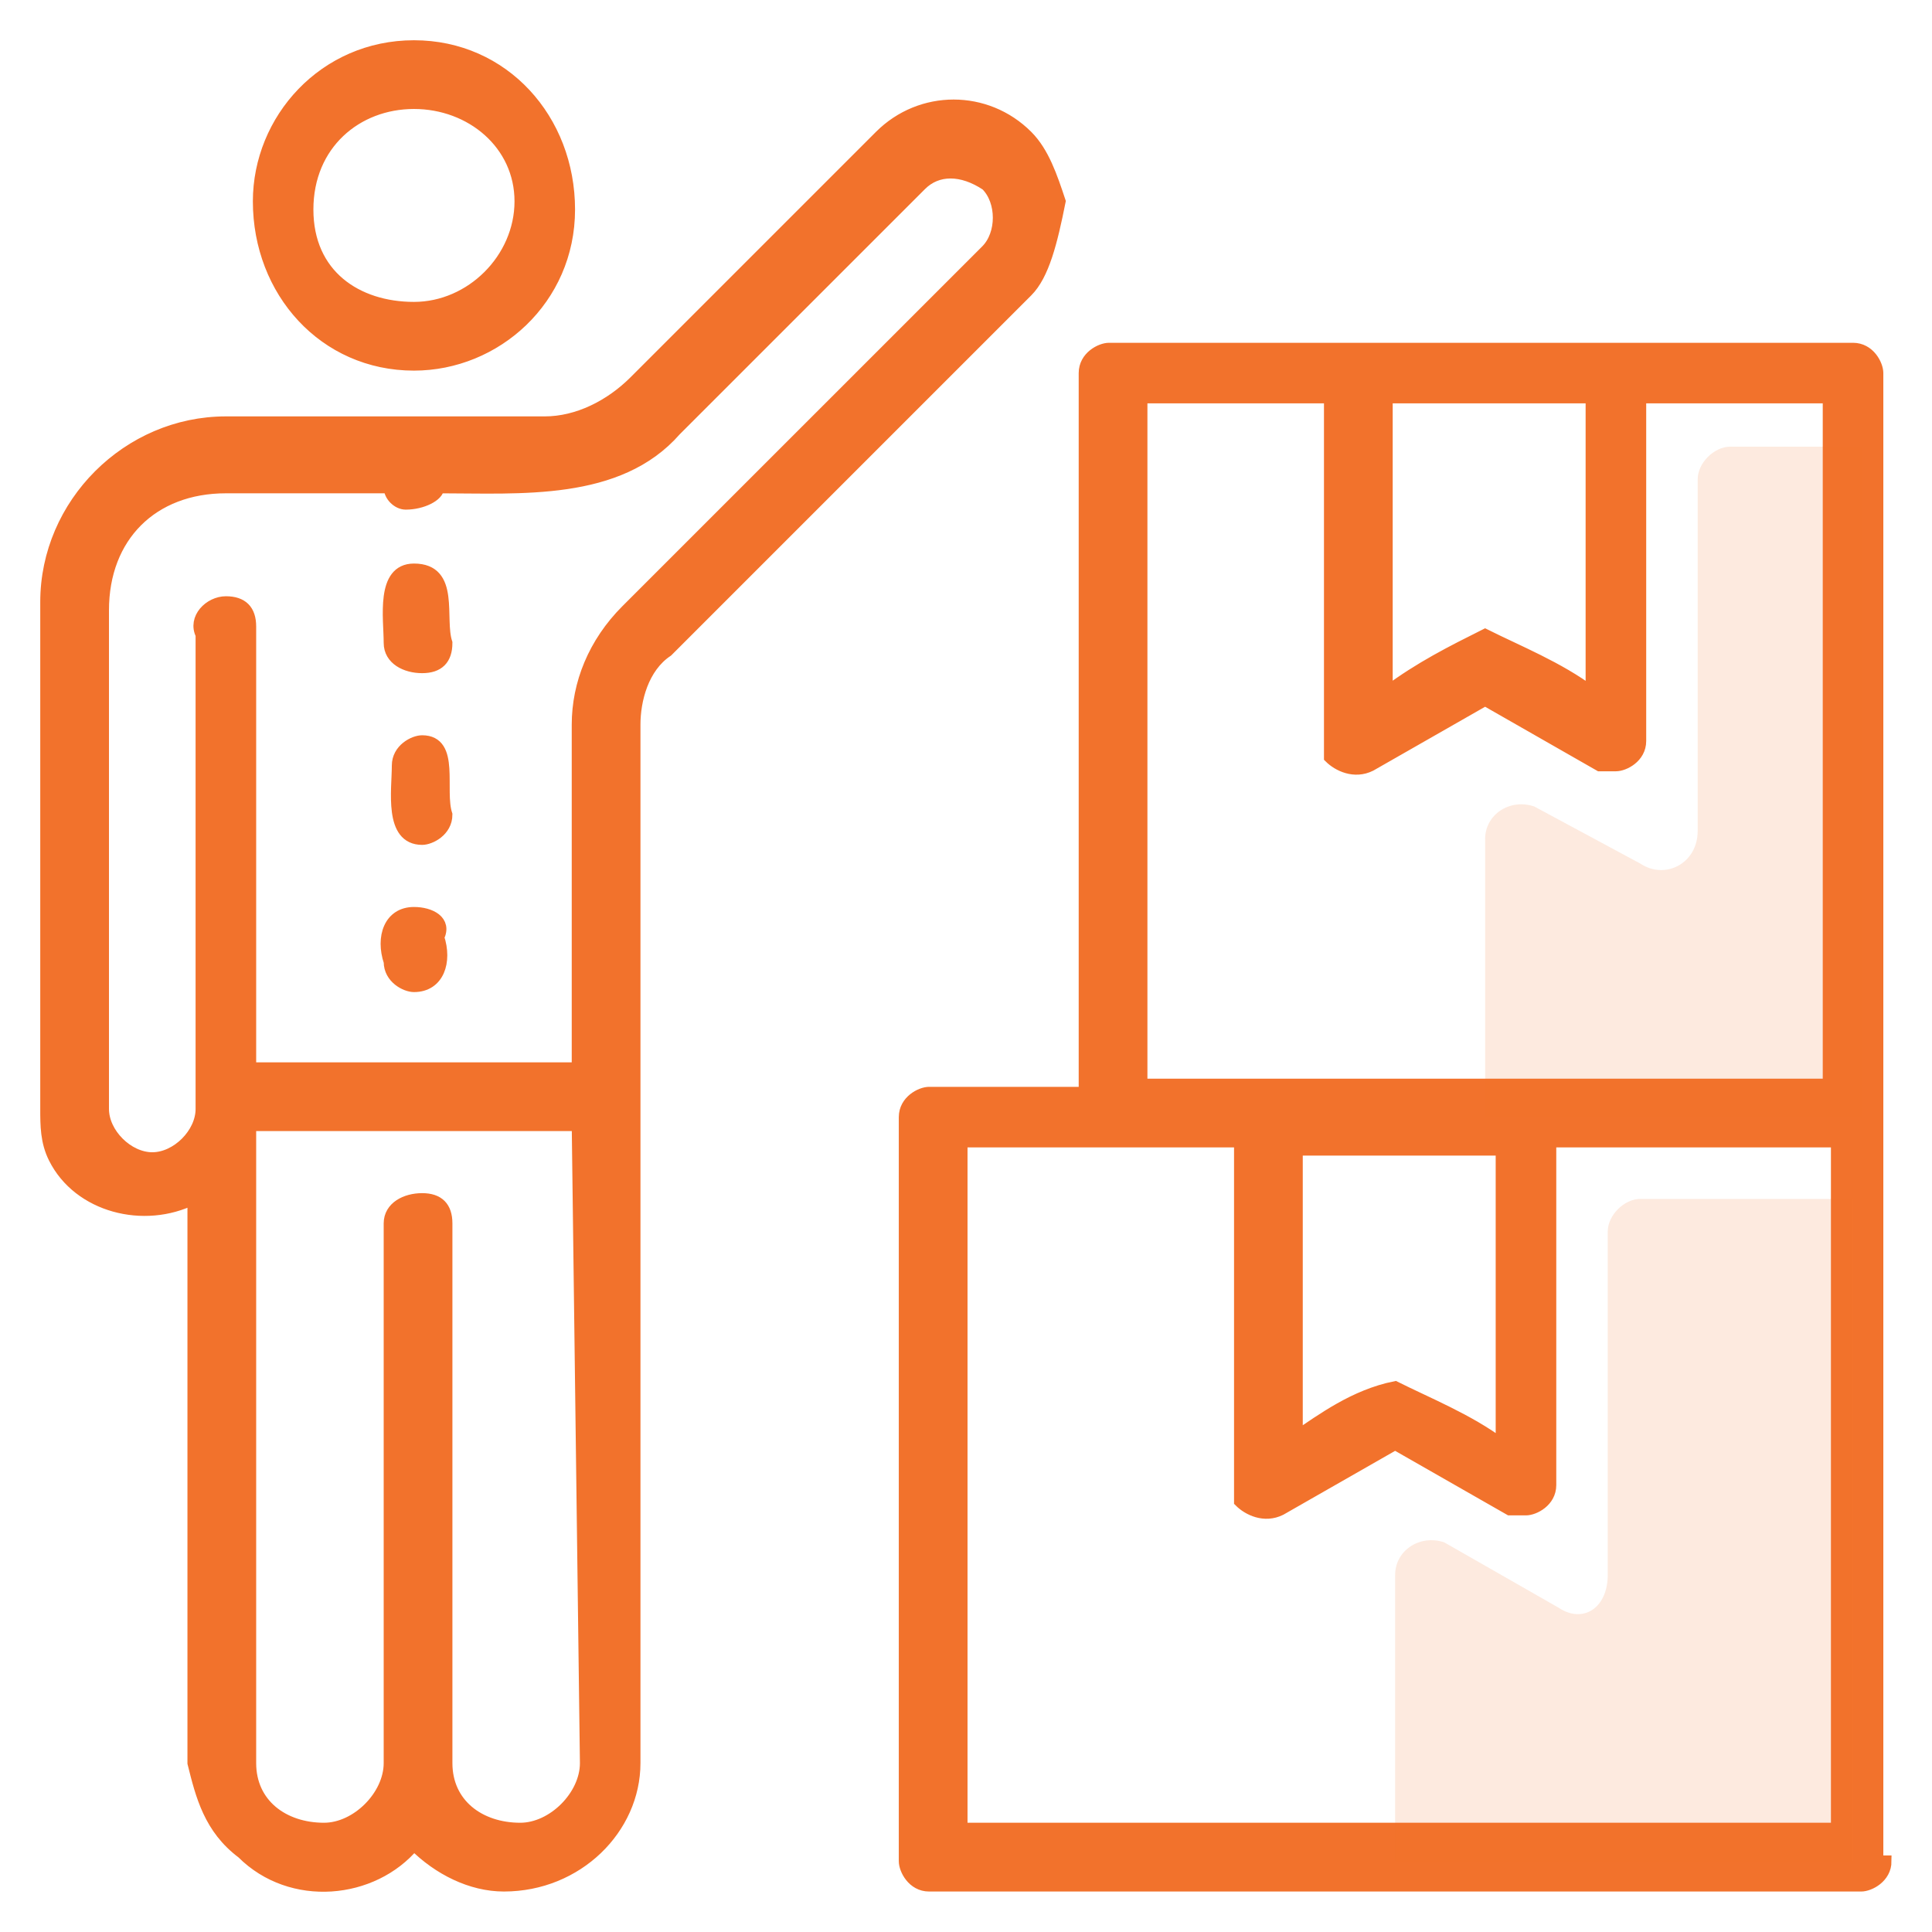 <svg width="42" height="42" viewBox="0 0 42 42" fill="none" xmlns="http://www.w3.org/2000/svg">
<path d="M9.71 17.709C9.71 18.064 9.354 18.242 9.177 18.242C8.466 18.242 8.643 17.175 8.643 16.642C8.643 16.287 8.999 16.109 9.177 16.109C9.888 16.109 9.532 17.175 9.71 17.709ZM8.999 12.376C8.288 12.376 8.466 13.443 8.466 13.976C8.466 14.332 8.821 14.509 9.177 14.509C9.532 14.509 9.71 14.332 9.71 13.976C9.532 13.443 9.888 12.376 8.999 12.376ZM8.999 19.842C8.466 19.842 8.288 20.375 8.466 20.908C8.466 21.264 8.821 21.442 8.999 21.442C9.532 21.442 9.71 20.908 9.532 20.375C9.71 20.02 9.354 19.842 8.999 19.842ZM8.999 1C10.954 1 12.376 2.6 12.376 4.555C12.376 6.51 10.776 7.932 8.999 7.932C7.044 7.932 5.622 6.333 5.622 4.377C5.622 2.6 7.044 1 8.999 1ZM8.999 6.688C10.243 6.688 11.31 5.622 11.31 4.377C11.31 3.133 10.243 2.244 8.999 2.244C7.755 2.244 6.688 3.133 6.688 4.555C6.688 5.977 7.755 6.688 8.999 6.688ZM22.33 6.333L14.509 14.154C13.976 14.509 13.798 15.22 13.798 15.754V38.328C13.798 39.75 12.554 40.995 10.954 40.995C10.243 40.995 9.532 40.639 8.999 40.106C8.11 41.172 6.333 41.35 5.266 40.283C4.555 39.75 4.377 39.039 4.2 38.328V26.063C3.133 26.596 1.711 26.241 1.178 25.174C1 24.819 1 24.463 1 24.108V13.087C1 10.954 2.778 9.177 4.911 9.177H11.843C12.554 9.177 13.265 8.821 13.798 8.288L19.131 2.955C20.02 2.067 21.442 2.067 22.33 2.955C22.686 3.311 22.864 3.844 23.041 4.377C22.864 5.266 22.686 5.977 22.33 6.333ZM12.554 24.463H5.444V38.328C5.444 39.217 6.155 39.75 7.044 39.75C7.755 39.75 8.466 39.039 8.466 38.328V26.596C8.466 26.241 8.821 26.063 9.177 26.063C9.532 26.063 9.71 26.241 9.71 26.596V38.328C9.71 39.217 10.421 39.75 11.31 39.75C12.021 39.75 12.732 39.039 12.732 38.328L12.554 24.463ZM20.02 4.022L14.687 9.354C13.443 10.776 11.31 10.599 9.532 10.599C9.532 10.776 9.177 10.954 8.821 10.954C8.643 10.954 8.466 10.776 8.466 10.599H4.911C3.311 10.599 2.244 11.665 2.244 13.265V24.108C2.244 24.641 2.778 25.174 3.311 25.174C3.844 25.174 4.377 24.641 4.377 24.108V13.798C4.2 13.443 4.555 13.087 4.911 13.087C5.266 13.087 5.444 13.265 5.444 13.62V23.219H12.554V15.754C12.554 14.865 12.909 13.976 13.62 13.265L21.442 5.444C21.797 5.088 21.797 4.377 21.442 4.022C20.908 3.666 20.375 3.666 20.02 4.022ZM40.995 40.461C40.995 40.817 40.639 40.995 40.461 40.995H20.197C19.842 40.995 19.664 40.639 19.664 40.461V24.286C19.664 23.93 20.02 23.752 20.197 23.752H23.575V8.11C23.575 7.755 23.93 7.577 24.108 7.577H40.283C40.639 7.577 40.817 7.932 40.817 8.11V40.461H40.995ZM30.151 15.043C30.863 14.509 31.574 14.154 32.285 13.798C32.996 14.154 33.884 14.509 34.595 15.043V8.643H30.151V15.043ZM39.75 24.819H33.707V32.285C33.707 32.64 33.351 32.818 33.173 32.818C32.996 32.818 32.996 32.818 32.818 32.818L30.329 31.396L27.841 32.818C27.485 32.996 27.13 32.818 26.952 32.64C26.952 32.462 26.952 32.462 26.952 32.285V24.819H20.908V39.75H39.928V24.819H39.75ZM30.329 30.151C31.04 30.507 31.929 30.863 32.64 31.396V24.997H28.196V31.218C28.73 30.863 29.441 30.329 30.329 30.151ZM39.75 8.643H35.662V16.109C35.662 16.465 35.306 16.642 35.129 16.642C34.951 16.642 34.951 16.642 34.773 16.642L32.285 15.22L29.796 16.642C29.441 16.82 29.085 16.642 28.907 16.465C28.907 16.287 28.907 16.287 28.907 16.109V8.643H24.819V23.575H39.75V8.643Z" fill="#F2722C" stroke="#F2722C" stroke-width="0.25" stroke-miterlimit="10"/>
<path opacity="0.15" d="M40.461 24.286H32.285V18.242C32.285 17.709 32.818 17.353 33.351 17.531L35.662 18.775C36.195 19.131 36.906 18.775 36.906 18.064V10.421C36.906 10.065 37.262 9.71 37.617 9.71H40.461V24.286Z" fill="#F2722C"/>
<path opacity="0.15" d="M40.461 40.461H30.329V34.24C30.329 33.707 30.863 33.351 31.396 33.529L33.884 34.951C34.418 35.306 34.951 34.951 34.951 34.24V26.774C34.951 26.419 35.306 26.063 35.662 26.063H40.283V40.461H40.461Z" fill="#F2722C"/>
</svg>
